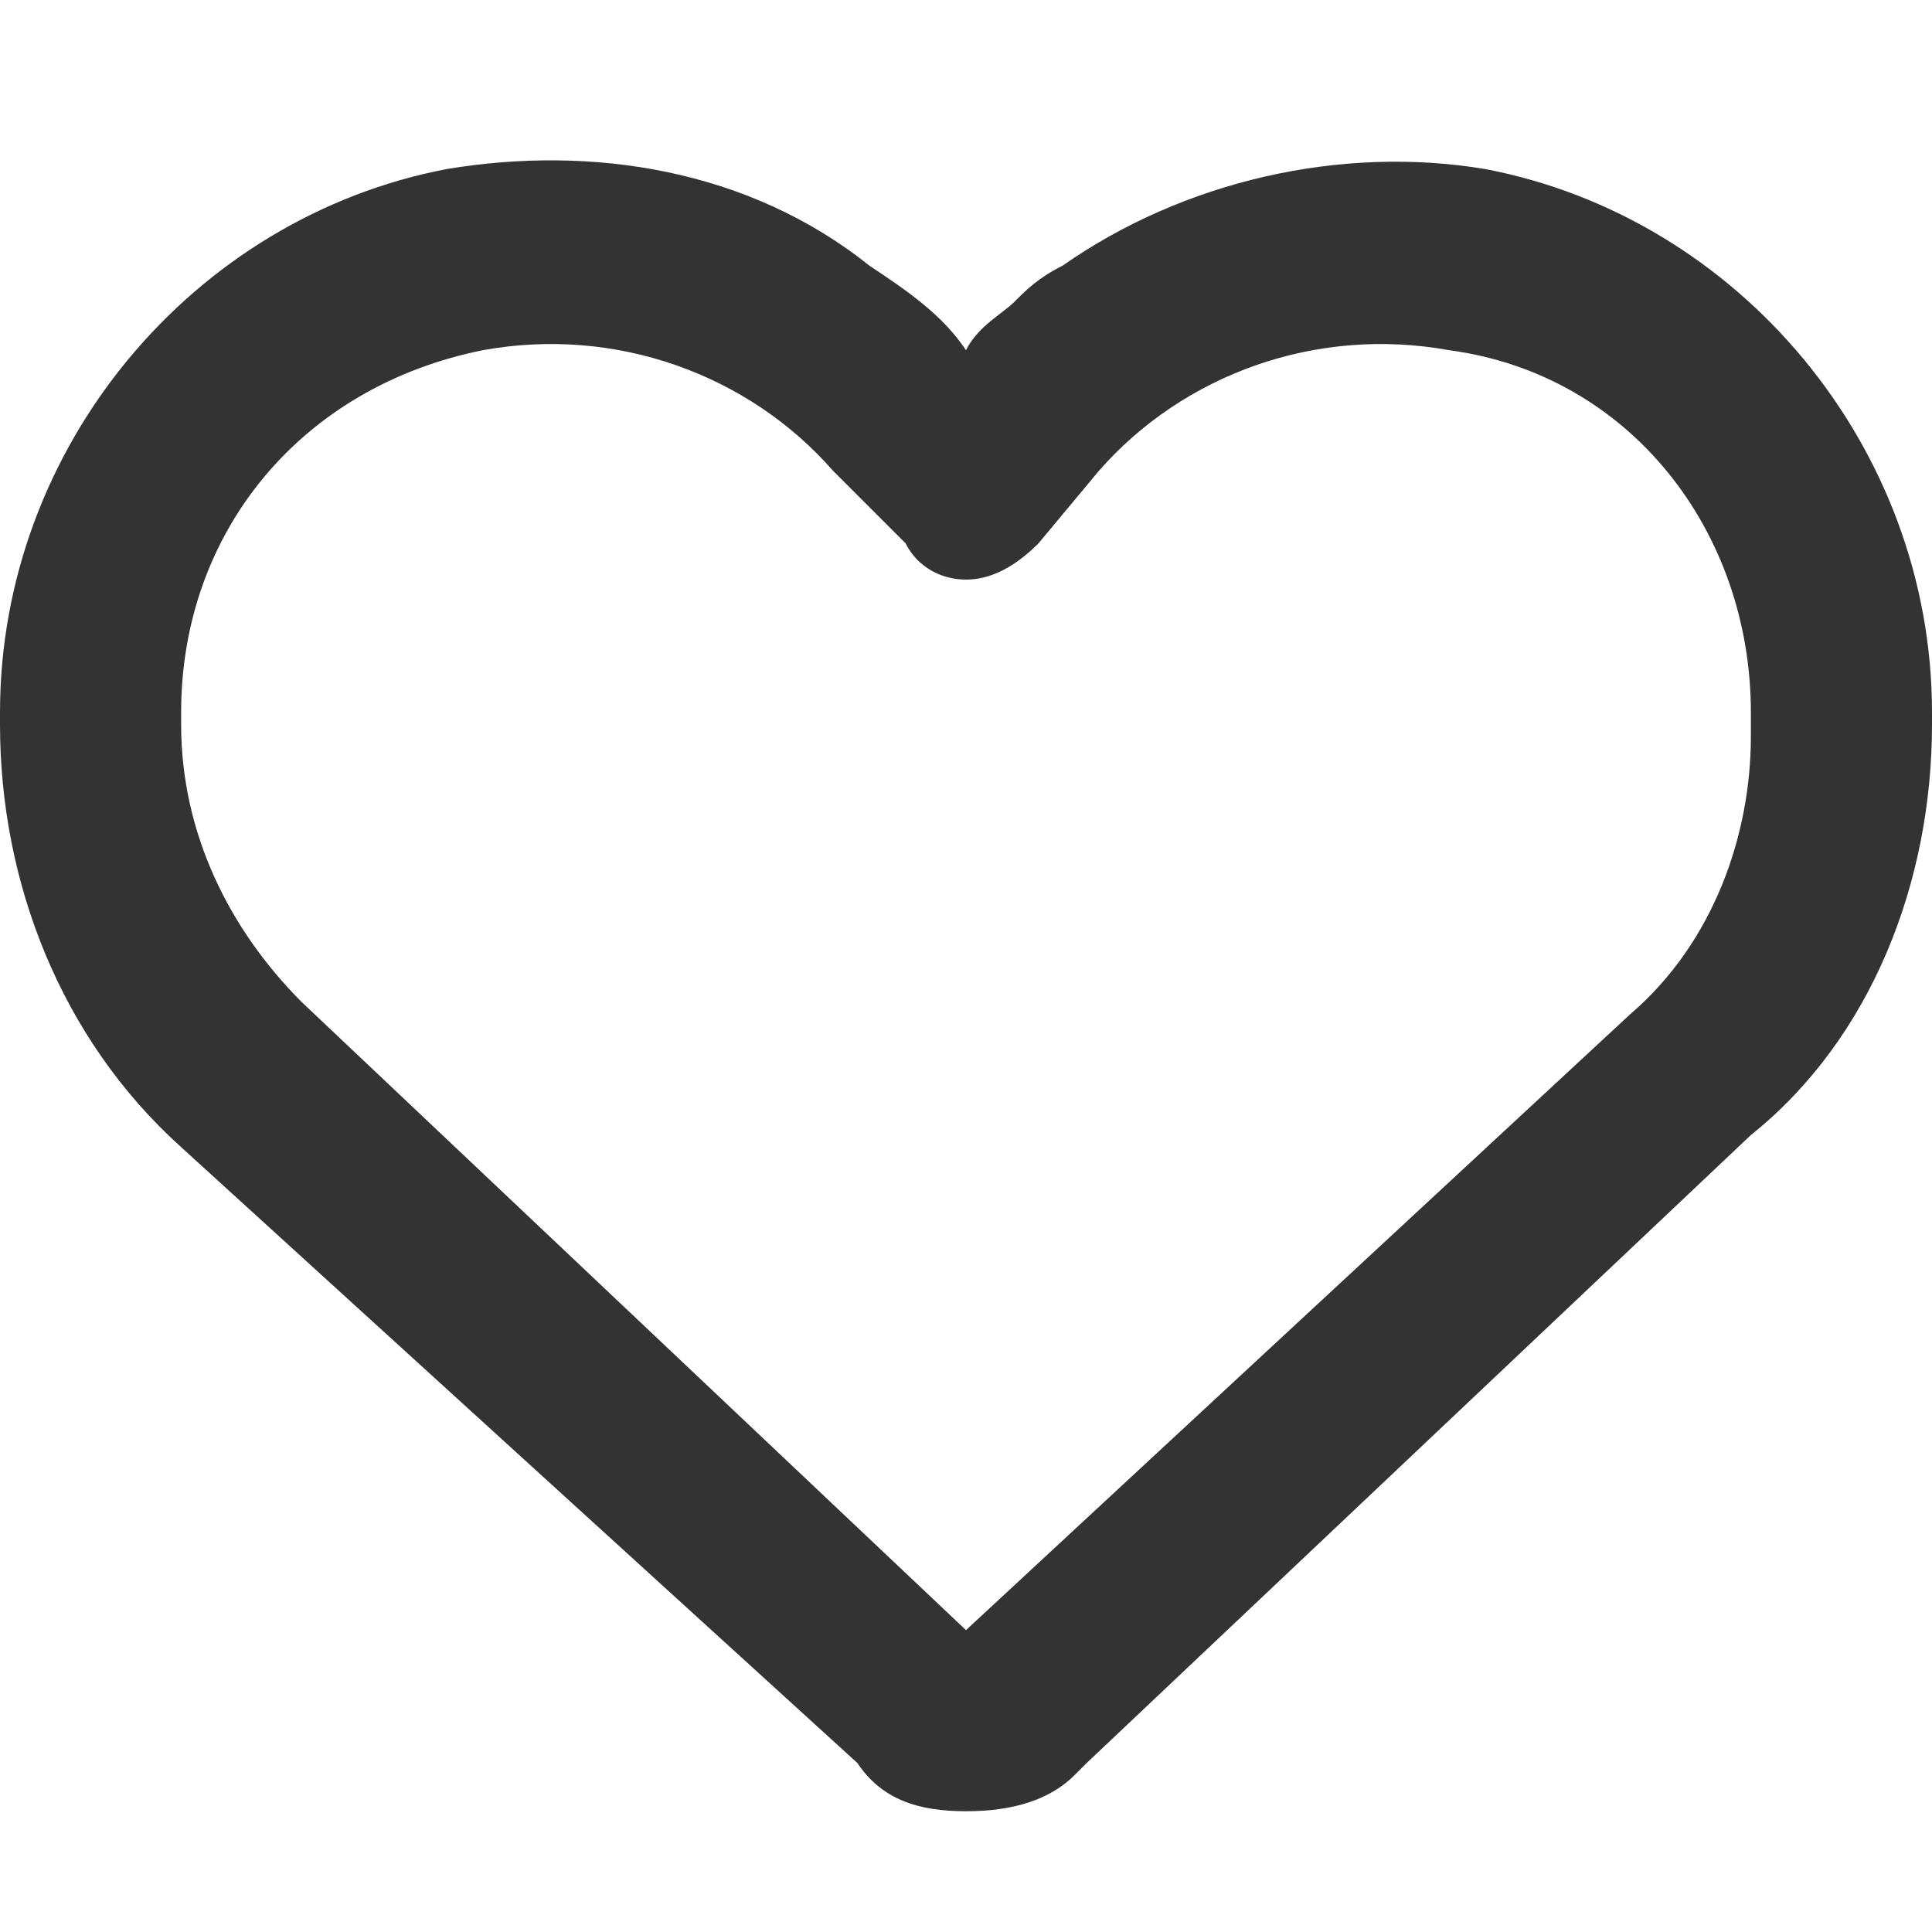 <?xml version="1.0" encoding="UTF-8"?> <svg xmlns="http://www.w3.org/2000/svg" xmlns:xlink="http://www.w3.org/1999/xlink" version="1.1" id="Layer_1" x="0px" y="0px" viewBox="0 0 16 16" style="enable-background:new 0 0 16 16;" xml:space="preserve"> <style type="text/css"> .st0{enable-background:new ;} .st1{fill:#333333;} </style> <g class="st0"> <path class="st1" d="M7.1,14.6L7.1,14.6L1.5,9.5C0.5,8.6,0,7.3,0,6V5.9c0-2.2,1.6-4.1,3.7-4.5c1.2-0.2,2.5,0,3.5,0.8 C7.5,2.4,7.8,2.6,8,2.9c0.1-0.2,0.3-0.3,0.4-0.4c0.1-0.1,0.2-0.2,0.4-0.3c1-0.7,2.3-1,3.5-0.8C14.4,1.8,16,3.7,16,5.9V6 c0,1.3-0.5,2.6-1.5,3.4L9,14.6l-0.1,0.1C8.7,14.9,8.4,15,8,15S7.3,14.9,7.1,14.6z M7.5,4.5C7.5,4.5,7.5,4.5,7.5,4.5L6.9,3.9l0,0 C6.2,3.1,5.1,2.7,4,2.9c-1.5,0.3-2.5,1.5-2.5,3V6c0,0.9,0.4,1.7,1,2.3L8,13.5l5.5-5.1c0.7-0.6,1-1.5,1-2.3V5.9c0-1.5-1-2.8-2.5-3 c-1.1-0.2-2.2,0.2-2.9,1c0,0,0,0,0,0c0,0,0,0,0,0L8.6,4.5c0,0,0,0,0,0C8.4,4.7,8.2,4.8,8,4.8S7.6,4.7,7.5,4.5L7.5,4.5z"></path> </g> </svg> 